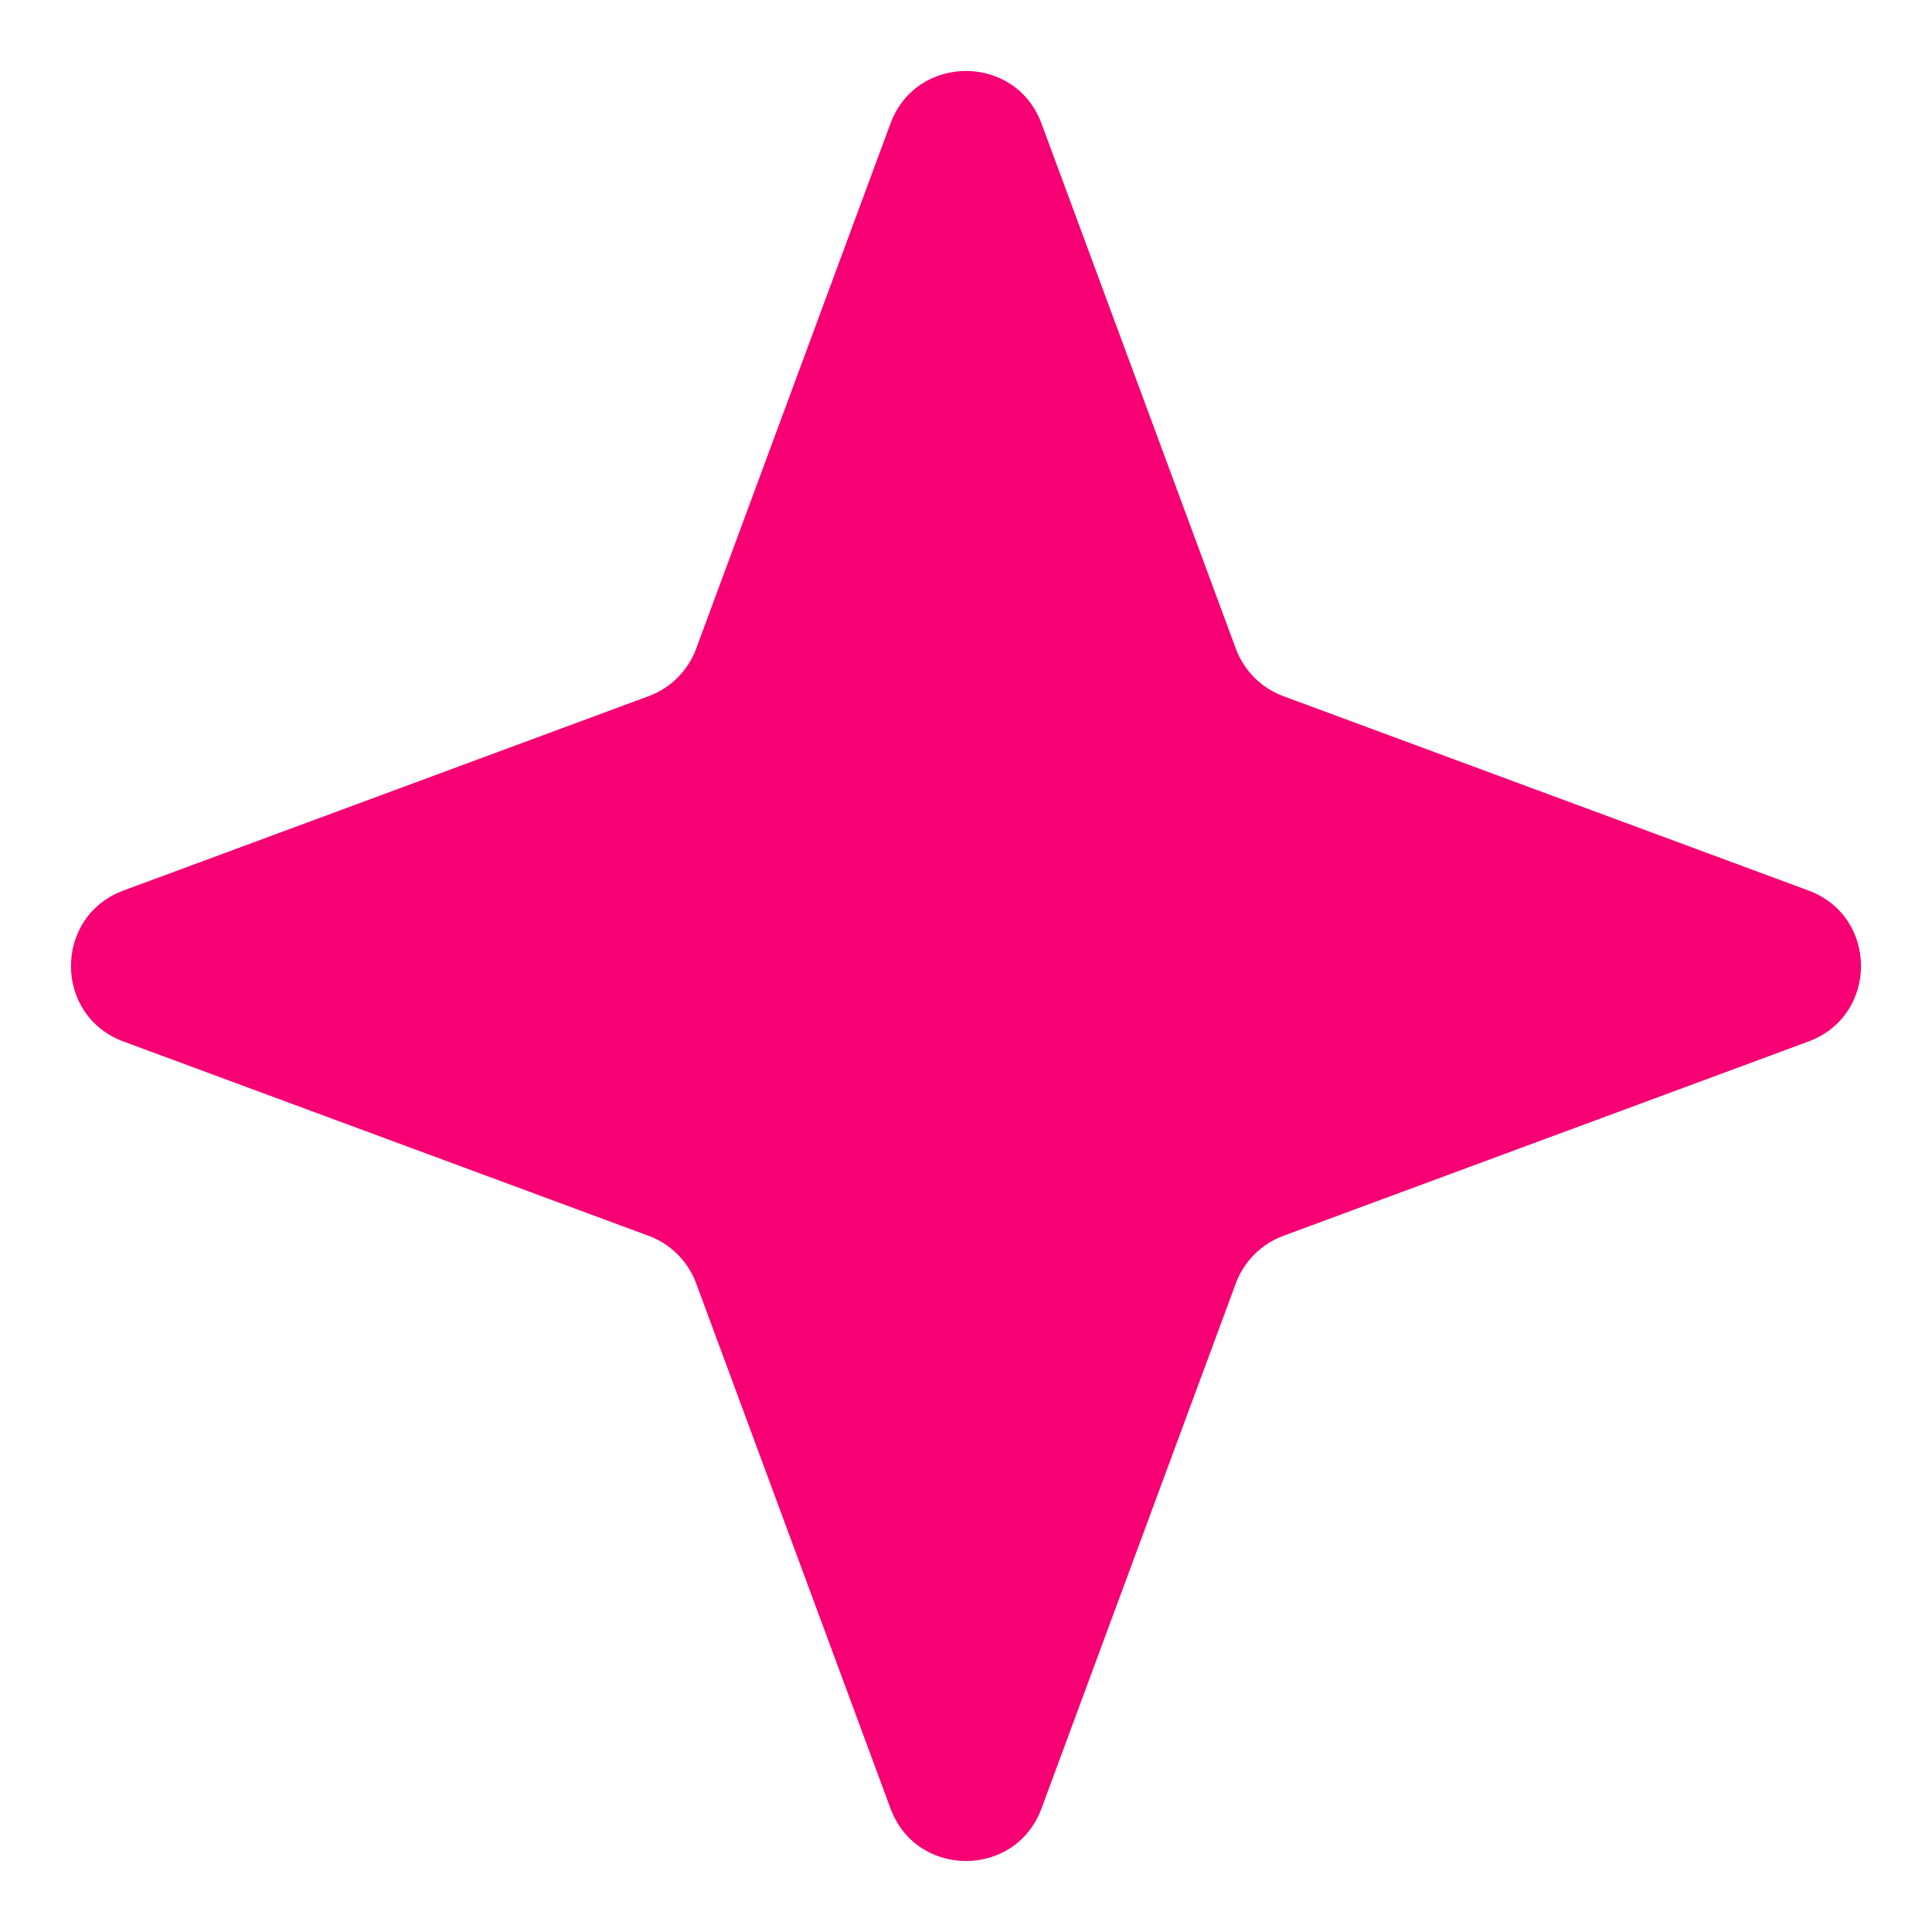 <svg width="24" height="24" viewBox="0 0 24 24" fill="none" xmlns="http://www.w3.org/2000/svg">
<path d="M11.062 1.534C11.384 0.664 12.616 0.664 12.938 1.535L15.352 8.058C15.453 8.331 15.669 8.547 15.942 8.648L22.465 11.062C23.336 11.384 23.336 12.616 22.465 12.938L15.942 15.352C15.669 15.453 15.453 15.669 15.352 15.942L12.938 22.465C12.616 23.336 11.384 23.336 11.062 22.465L8.648 15.942C8.547 15.669 8.331 15.453 8.058 15.352L1.534 12.938C0.664 12.616 0.664 11.384 1.535 11.062L8.058 8.648C8.331 8.547 8.547 8.331 8.648 8.058L11.062 1.534Z" fill="#F60074"/>
</svg>
